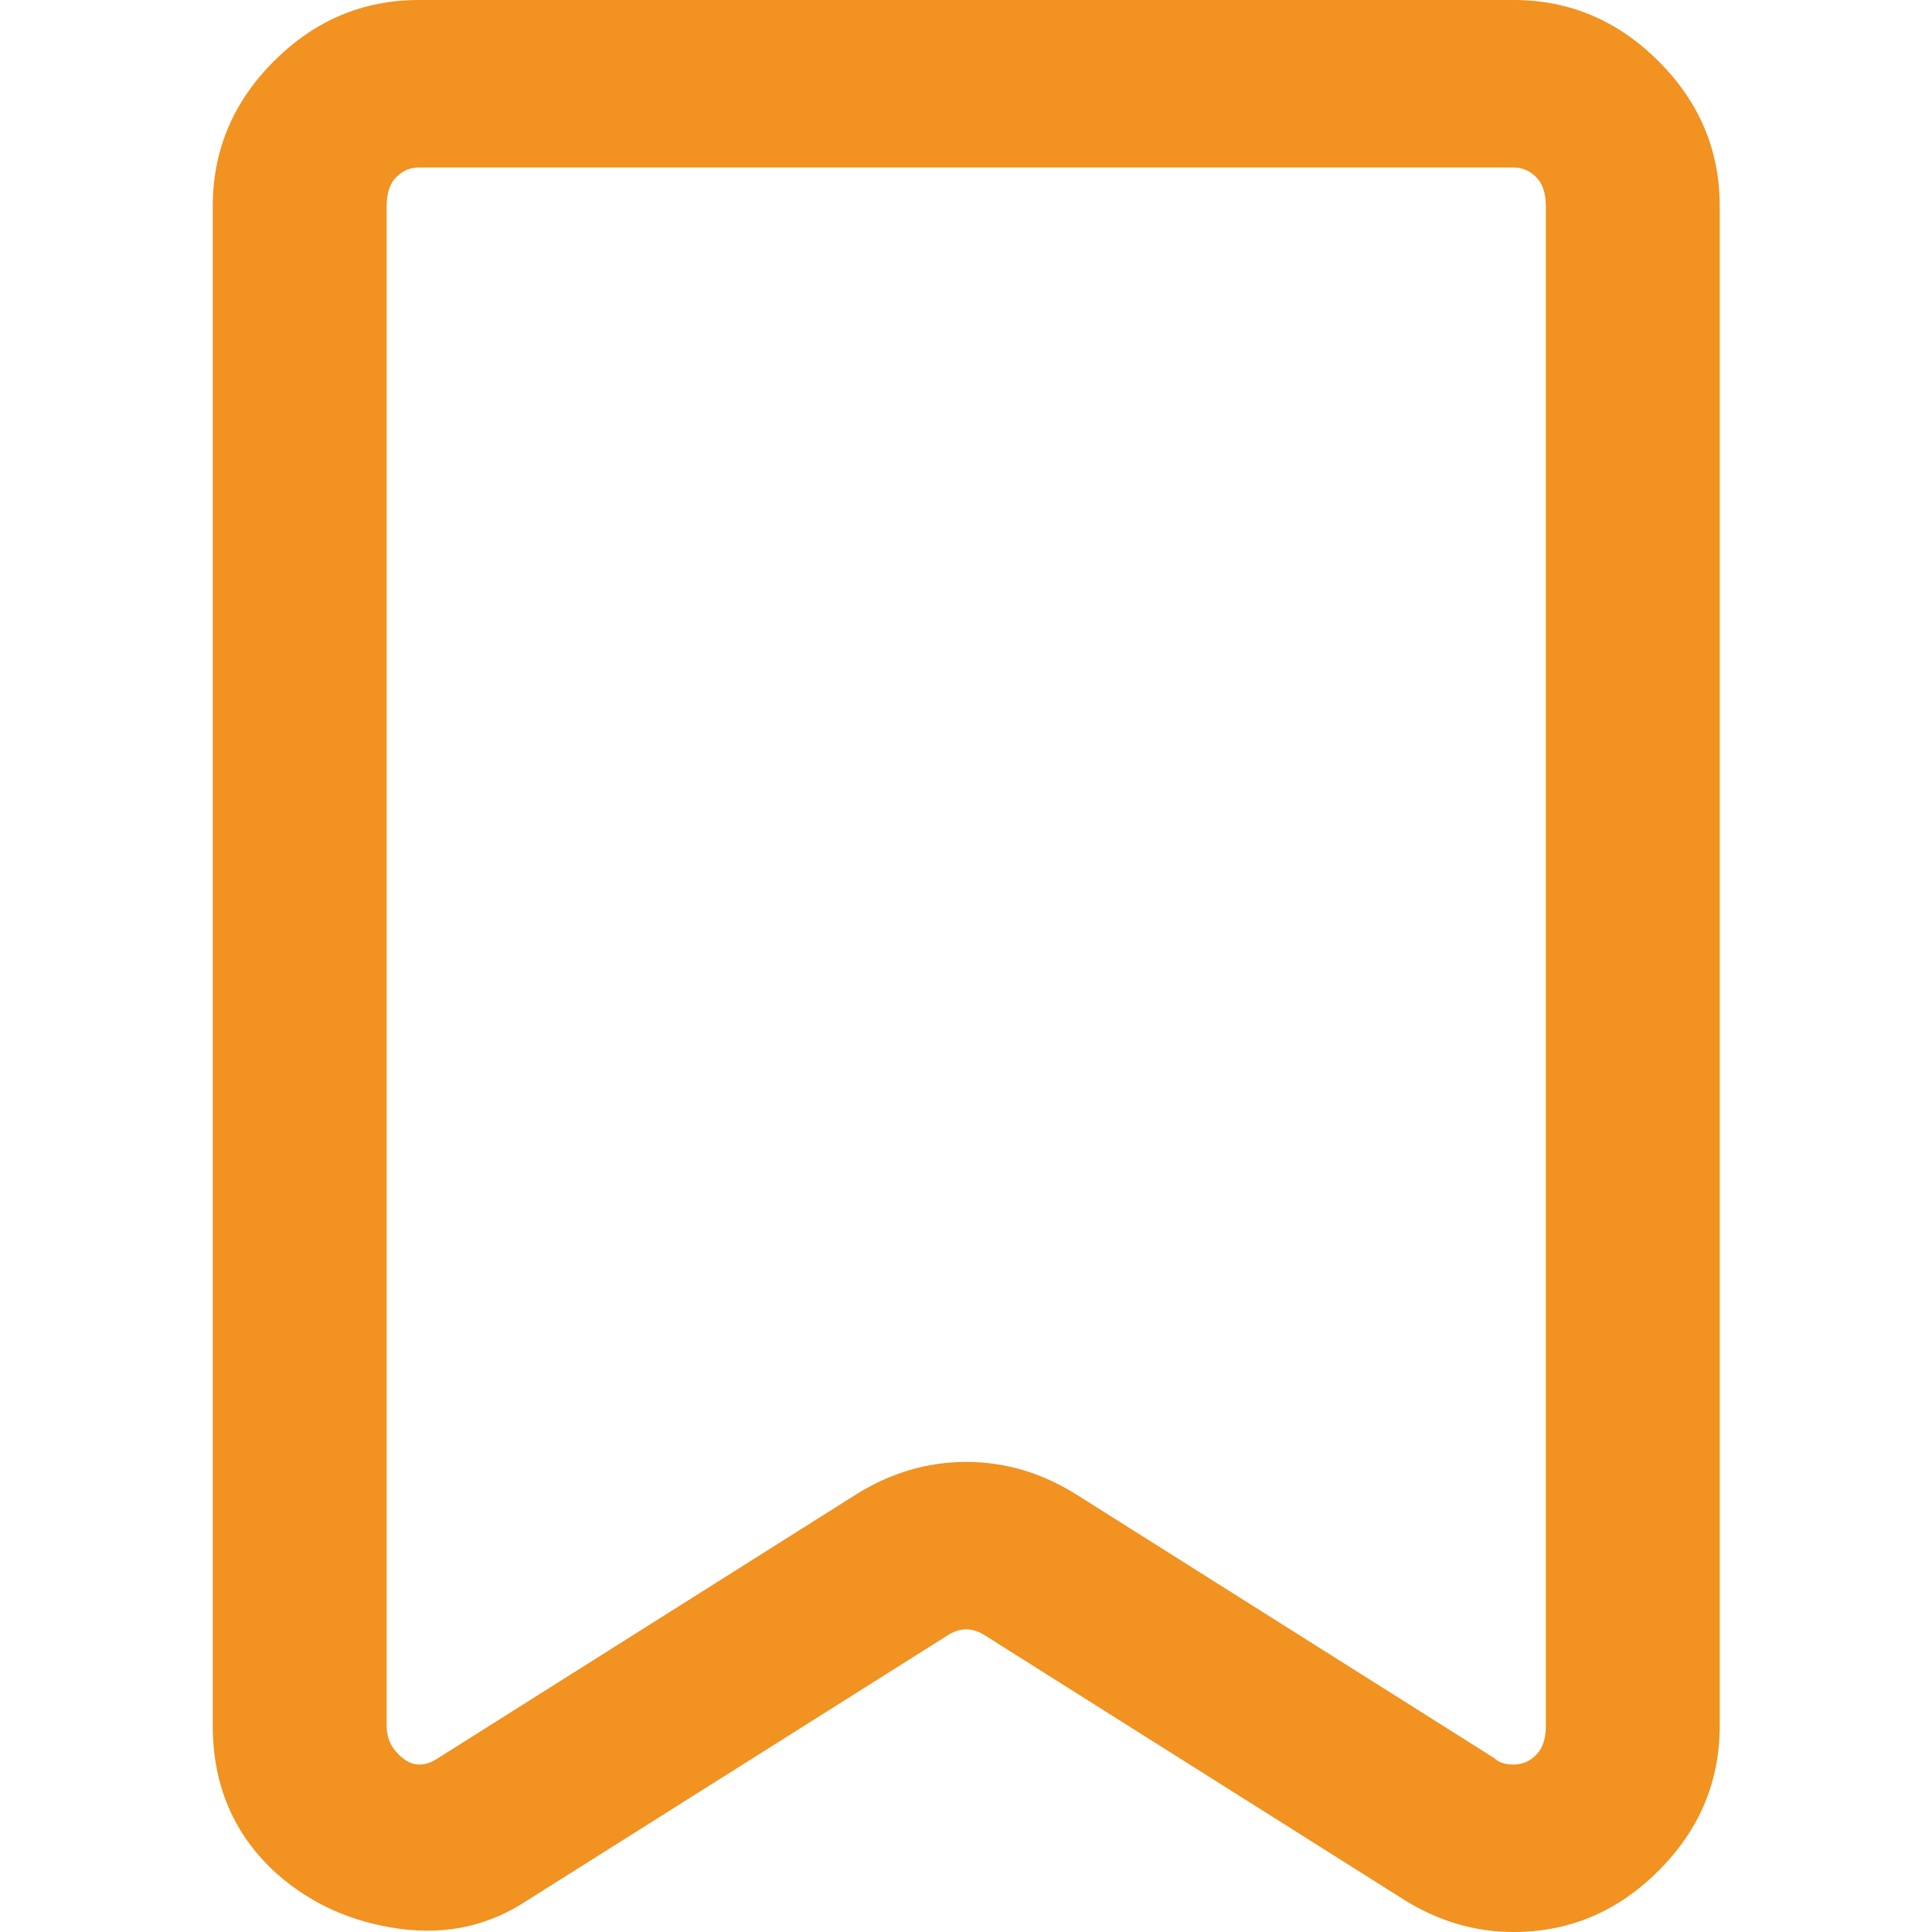 <svg width="16" height="16" viewBox="0 0 16 16" fill="none" xmlns="http://www.w3.org/2000/svg">
<path d="M12.535 16C12.215 16 11.913 15.911 11.628 15.733L8.162 13.547C8.055 13.476 7.948 13.476 7.842 13.547L4.375 15.733C4.055 15.947 3.7 16.027 3.308 15.973C2.917 15.92 2.579 15.769 2.295 15.52C1.94 15.2 1.762 14.791 1.762 14.293V1.707C1.762 1.244 1.931 0.844 2.268 0.507C2.606 0.169 3.006 0 3.468 0H12.535C12.997 0 13.397 0.169 13.735 0.507C14.073 0.844 14.242 1.244 14.242 1.707V14.293C14.242 14.756 14.073 15.156 13.735 15.493C13.397 15.831 12.997 16 12.535 16ZM8.002 12.107C8.322 12.107 8.624 12.196 8.908 12.373L12.375 14.56C12.411 14.596 12.464 14.613 12.535 14.613C12.606 14.613 12.668 14.587 12.722 14.533C12.775 14.48 12.802 14.4 12.802 14.293V1.707C12.802 1.6 12.775 1.52 12.722 1.467C12.668 1.413 12.606 1.387 12.535 1.387H3.468C3.397 1.387 3.335 1.413 3.282 1.467C3.228 1.52 3.202 1.6 3.202 1.707V14.293C3.202 14.4 3.246 14.489 3.335 14.56C3.424 14.631 3.522 14.631 3.628 14.56L7.095 12.373C7.38 12.196 7.682 12.107 8.002 12.107Z" fill="#F19221"/>
</svg>

